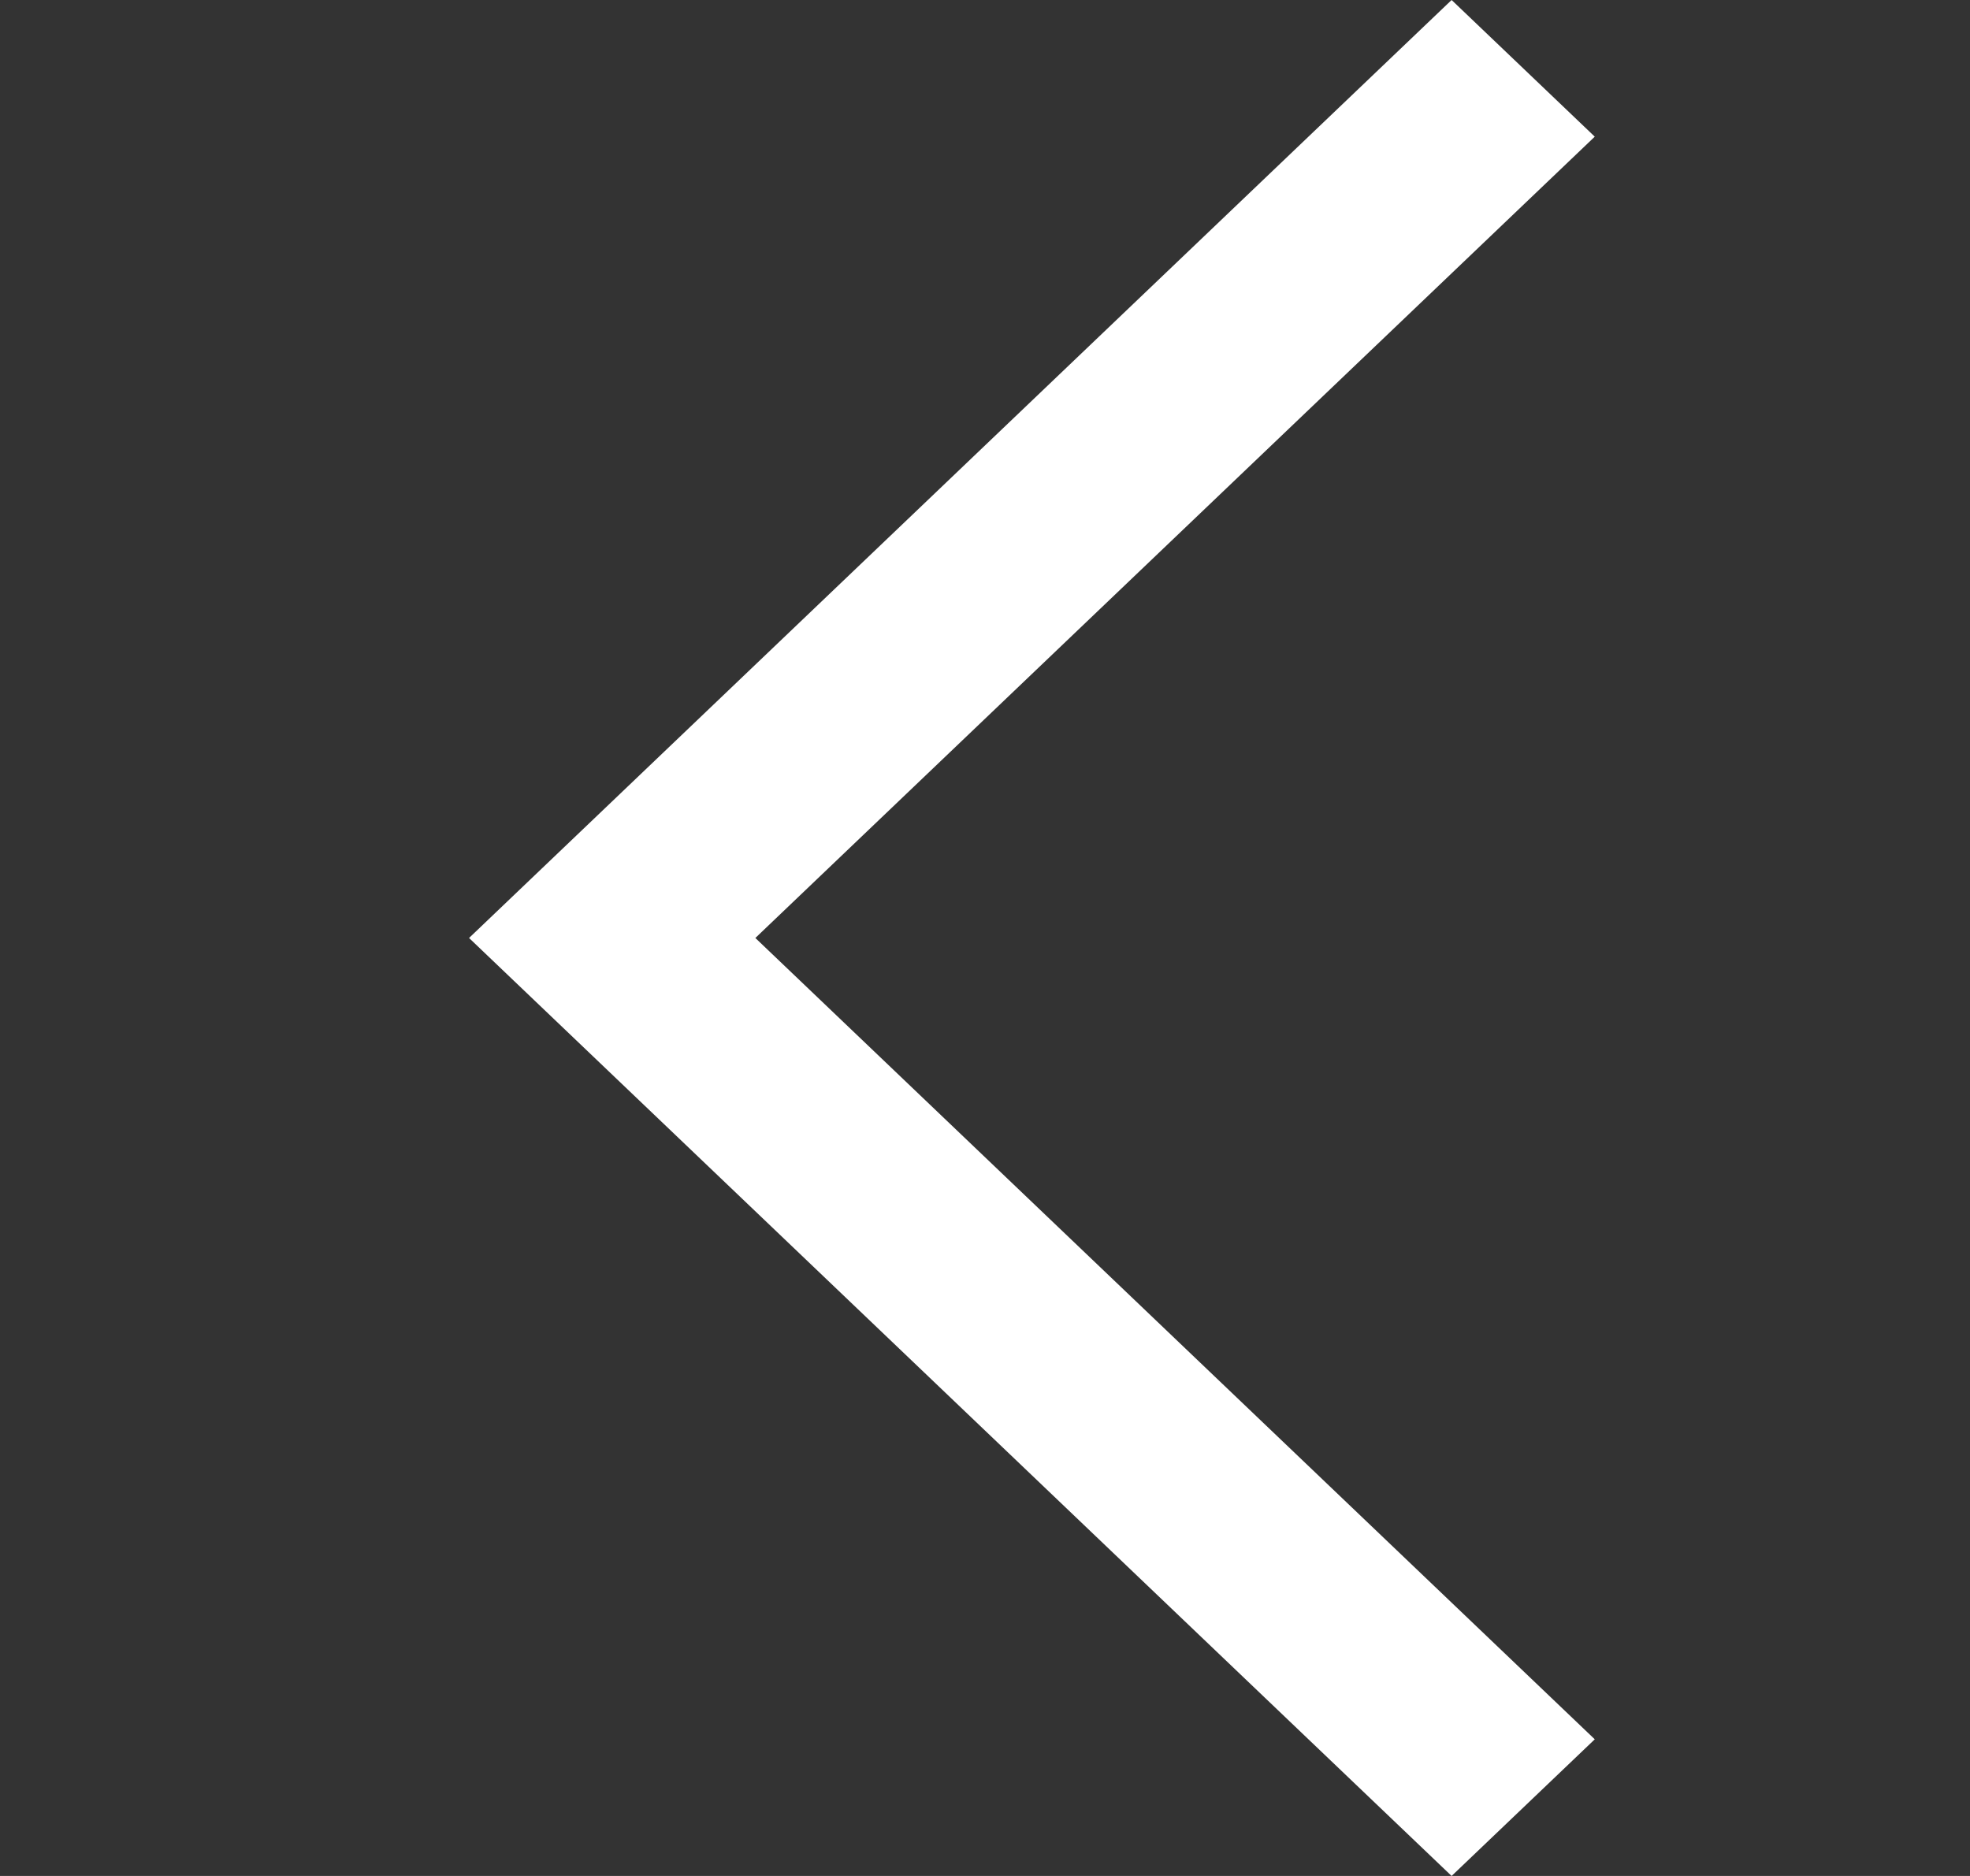 <svg width="21" height="20" viewBox="0 0 21 20" fill="none" xmlns="http://www.w3.org/2000/svg">
<rect x="0" y="0" width="21" height="20" fill="#333333" stroke="none"/>
<path fill-rule="evenodd" clip-rule="evenodd" d="M15.474 0L5 10L15.474 20L17 18.543L8.052 10L17 1.457L15.474 0Z" fill="white"/>
</svg>
